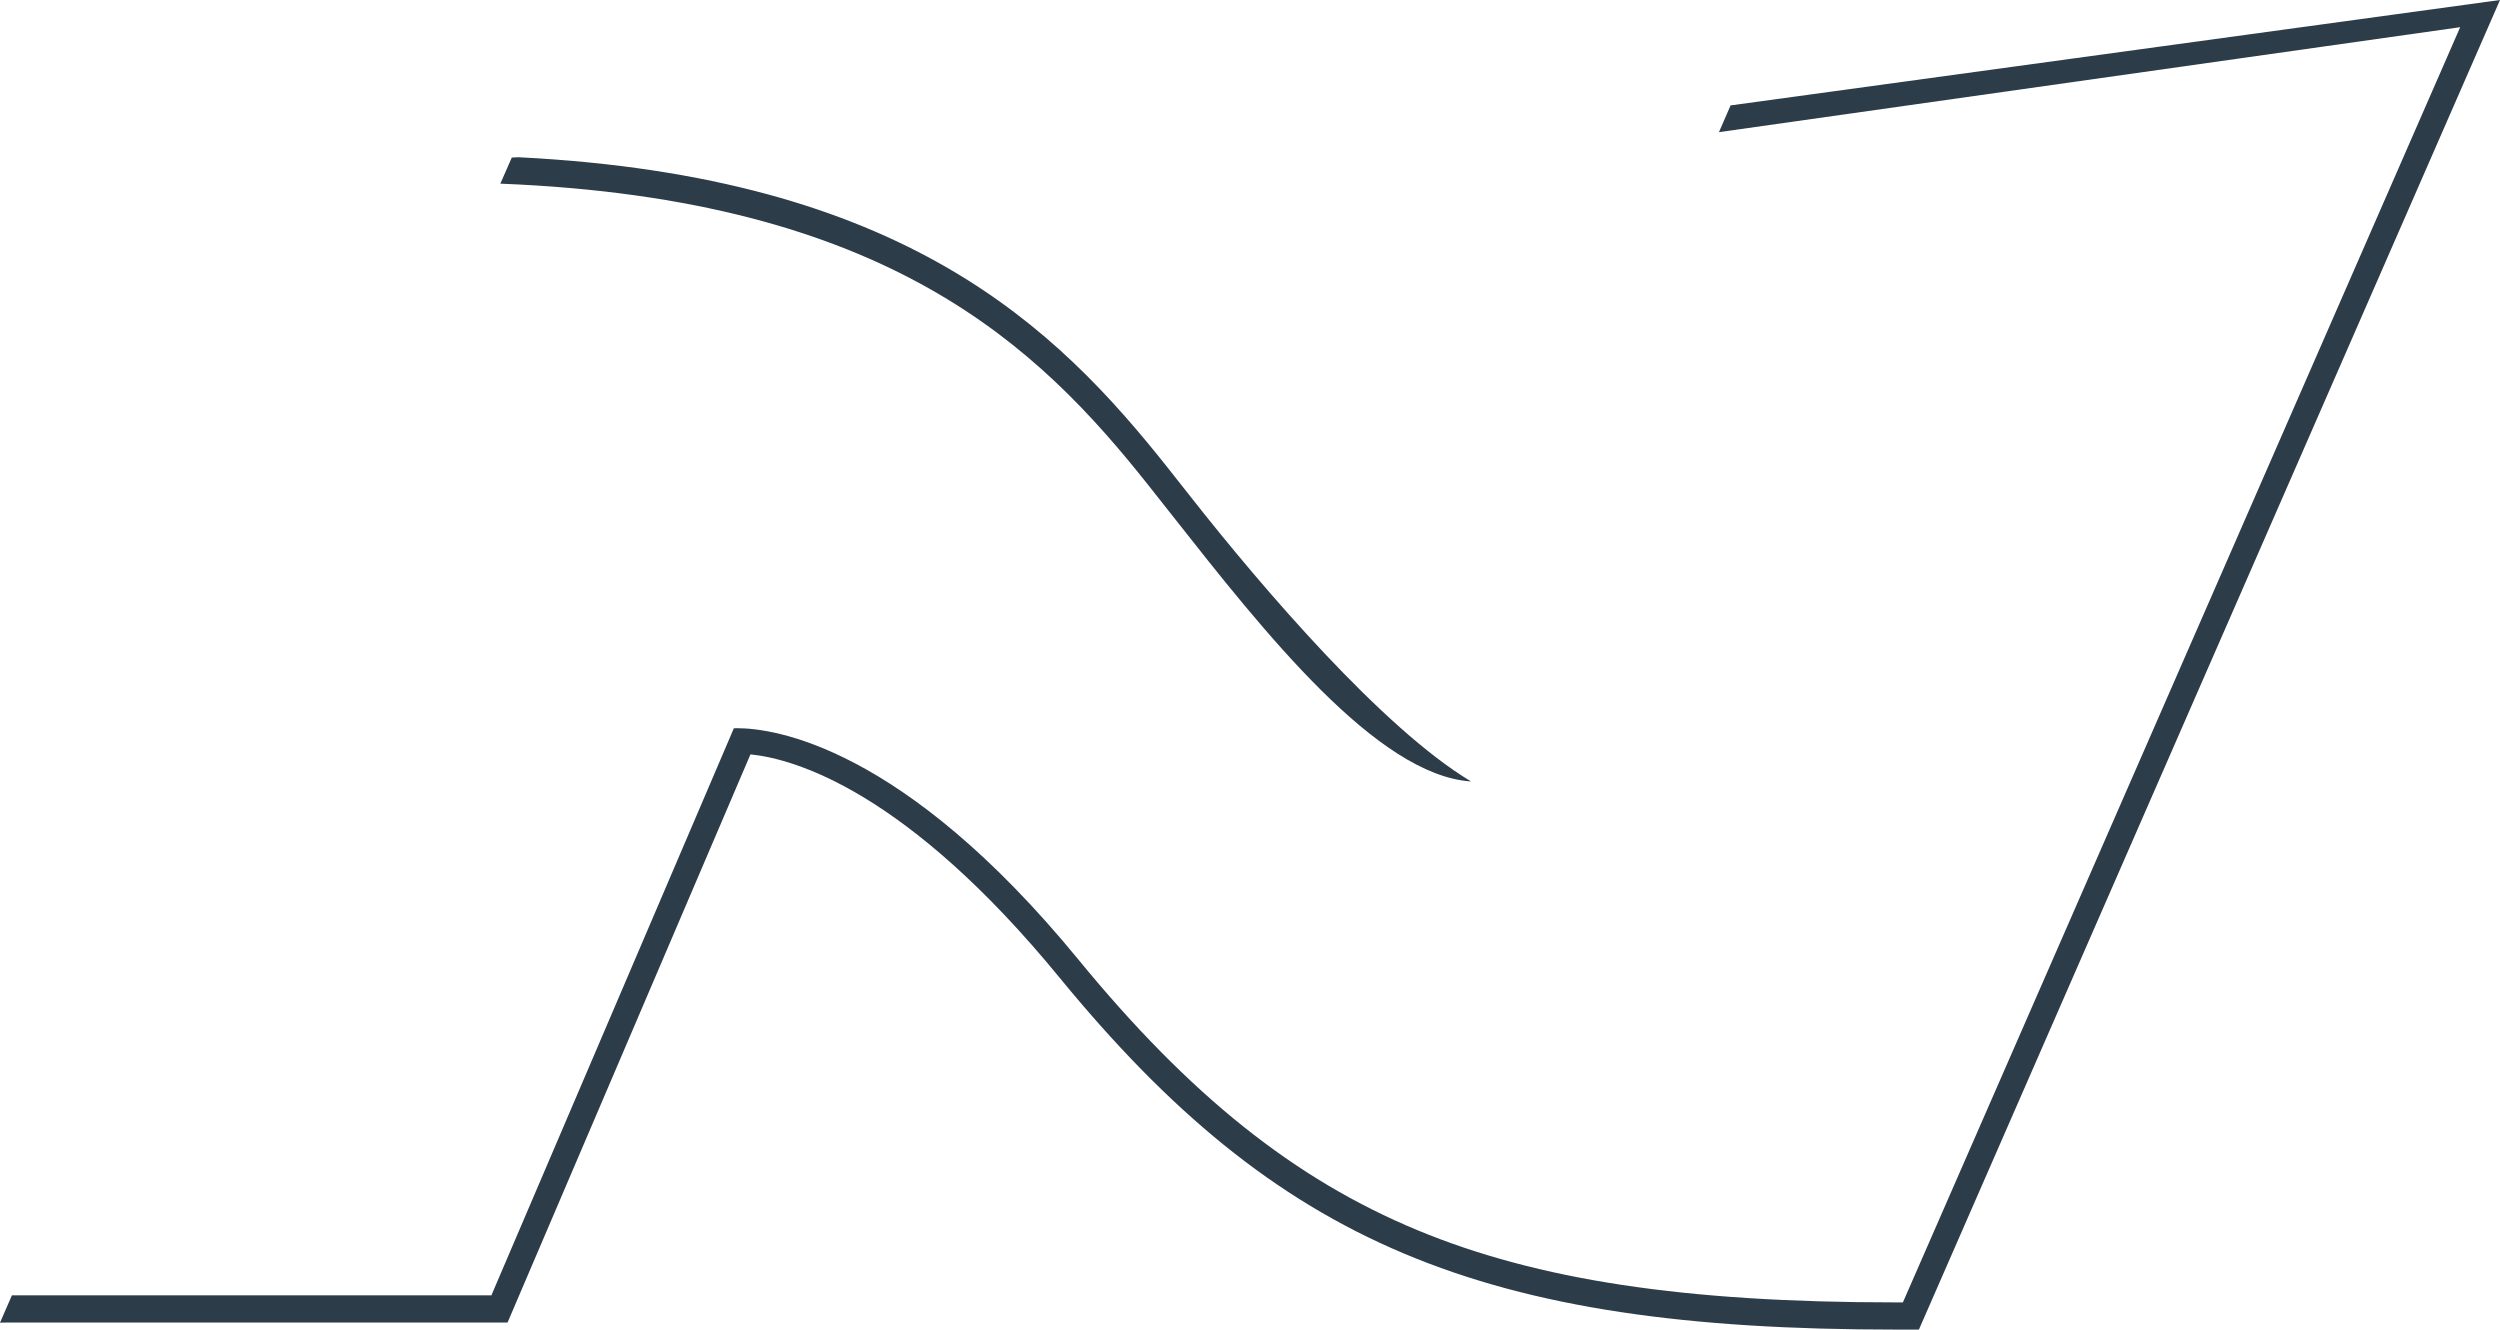 <?xml version="1.0" encoding="UTF-8"?><svg id="Livello_2" xmlns="http://www.w3.org/2000/svg" viewBox="0 0 1301.82 692.35"><defs><style>.cls-1{fill:#2d3c49;}</style></defs><g id="guide"><g id="back"><path class="cls-1" d="M766.08,406.93c-49.07-3.17-107.98-77.98-155.46-138.27-4.22-5.37-8.39-10.66-12.49-15.82-57.34-72.3-135.5-149.2-337.61-157.21.07-.15.13-.28.21-.43,1.93-4.38,3.85-8.78,5.78-13.17,1.19-.06,2.36-.09,3.56-.15,200.68,10.1,279.73,88.24,338.07,161.77,4.12,5.19,8.29,10.49,12.53,15.89,37.21,47.24,99.4,119.75,145.07,147.22.12.04.24.13.35.19"/><path class="cls-1" d="M895.1,68.83c2.01-4.64,4.03-9.29,6.06-13.94L1301.82,0c-4.43,10.1-8.83,20.19-13.24,30.29-94.66,216.63-189.35,433.24-284.02,649.87-1.78,4.08-3.54,8.13-5.33,12.19h-12.51c-215.59,0-321.34-44.56-435.12-183.43-79.09-96.49-137.38-113.76-160.82-116.09-40.27,94.22-80.92,189.28-121.2,283.48-1.76,4.14-3.53,8.24-5.28,12.36H4.15c-1.38.04-2.76.05-4.15.08,2.05-4.68,4.07-9.34,6.11-14.02.01-.08.05-.15.06-.22h249.73c.57-1.37,1.17-2.73,1.74-4.11,41.51-97.06,83-194.11,124.5-291.17.53-.03,1.12-.03,1.79-.03,18.49,0,85.99,8.69,177.53,120.37,58.14,70.94,112.58,114.41,176.51,140.97,62.67,26.03,139.39,37.65,248.75,37.65h4.17l1.78-4.07c94.66-216.6,189.34-433.24,284.01-649.87,1.48-3.36,2.94-6.73,4.4-10.09-128.66,18.21-257.32,36.45-386,54.66"/></g></g></svg>
